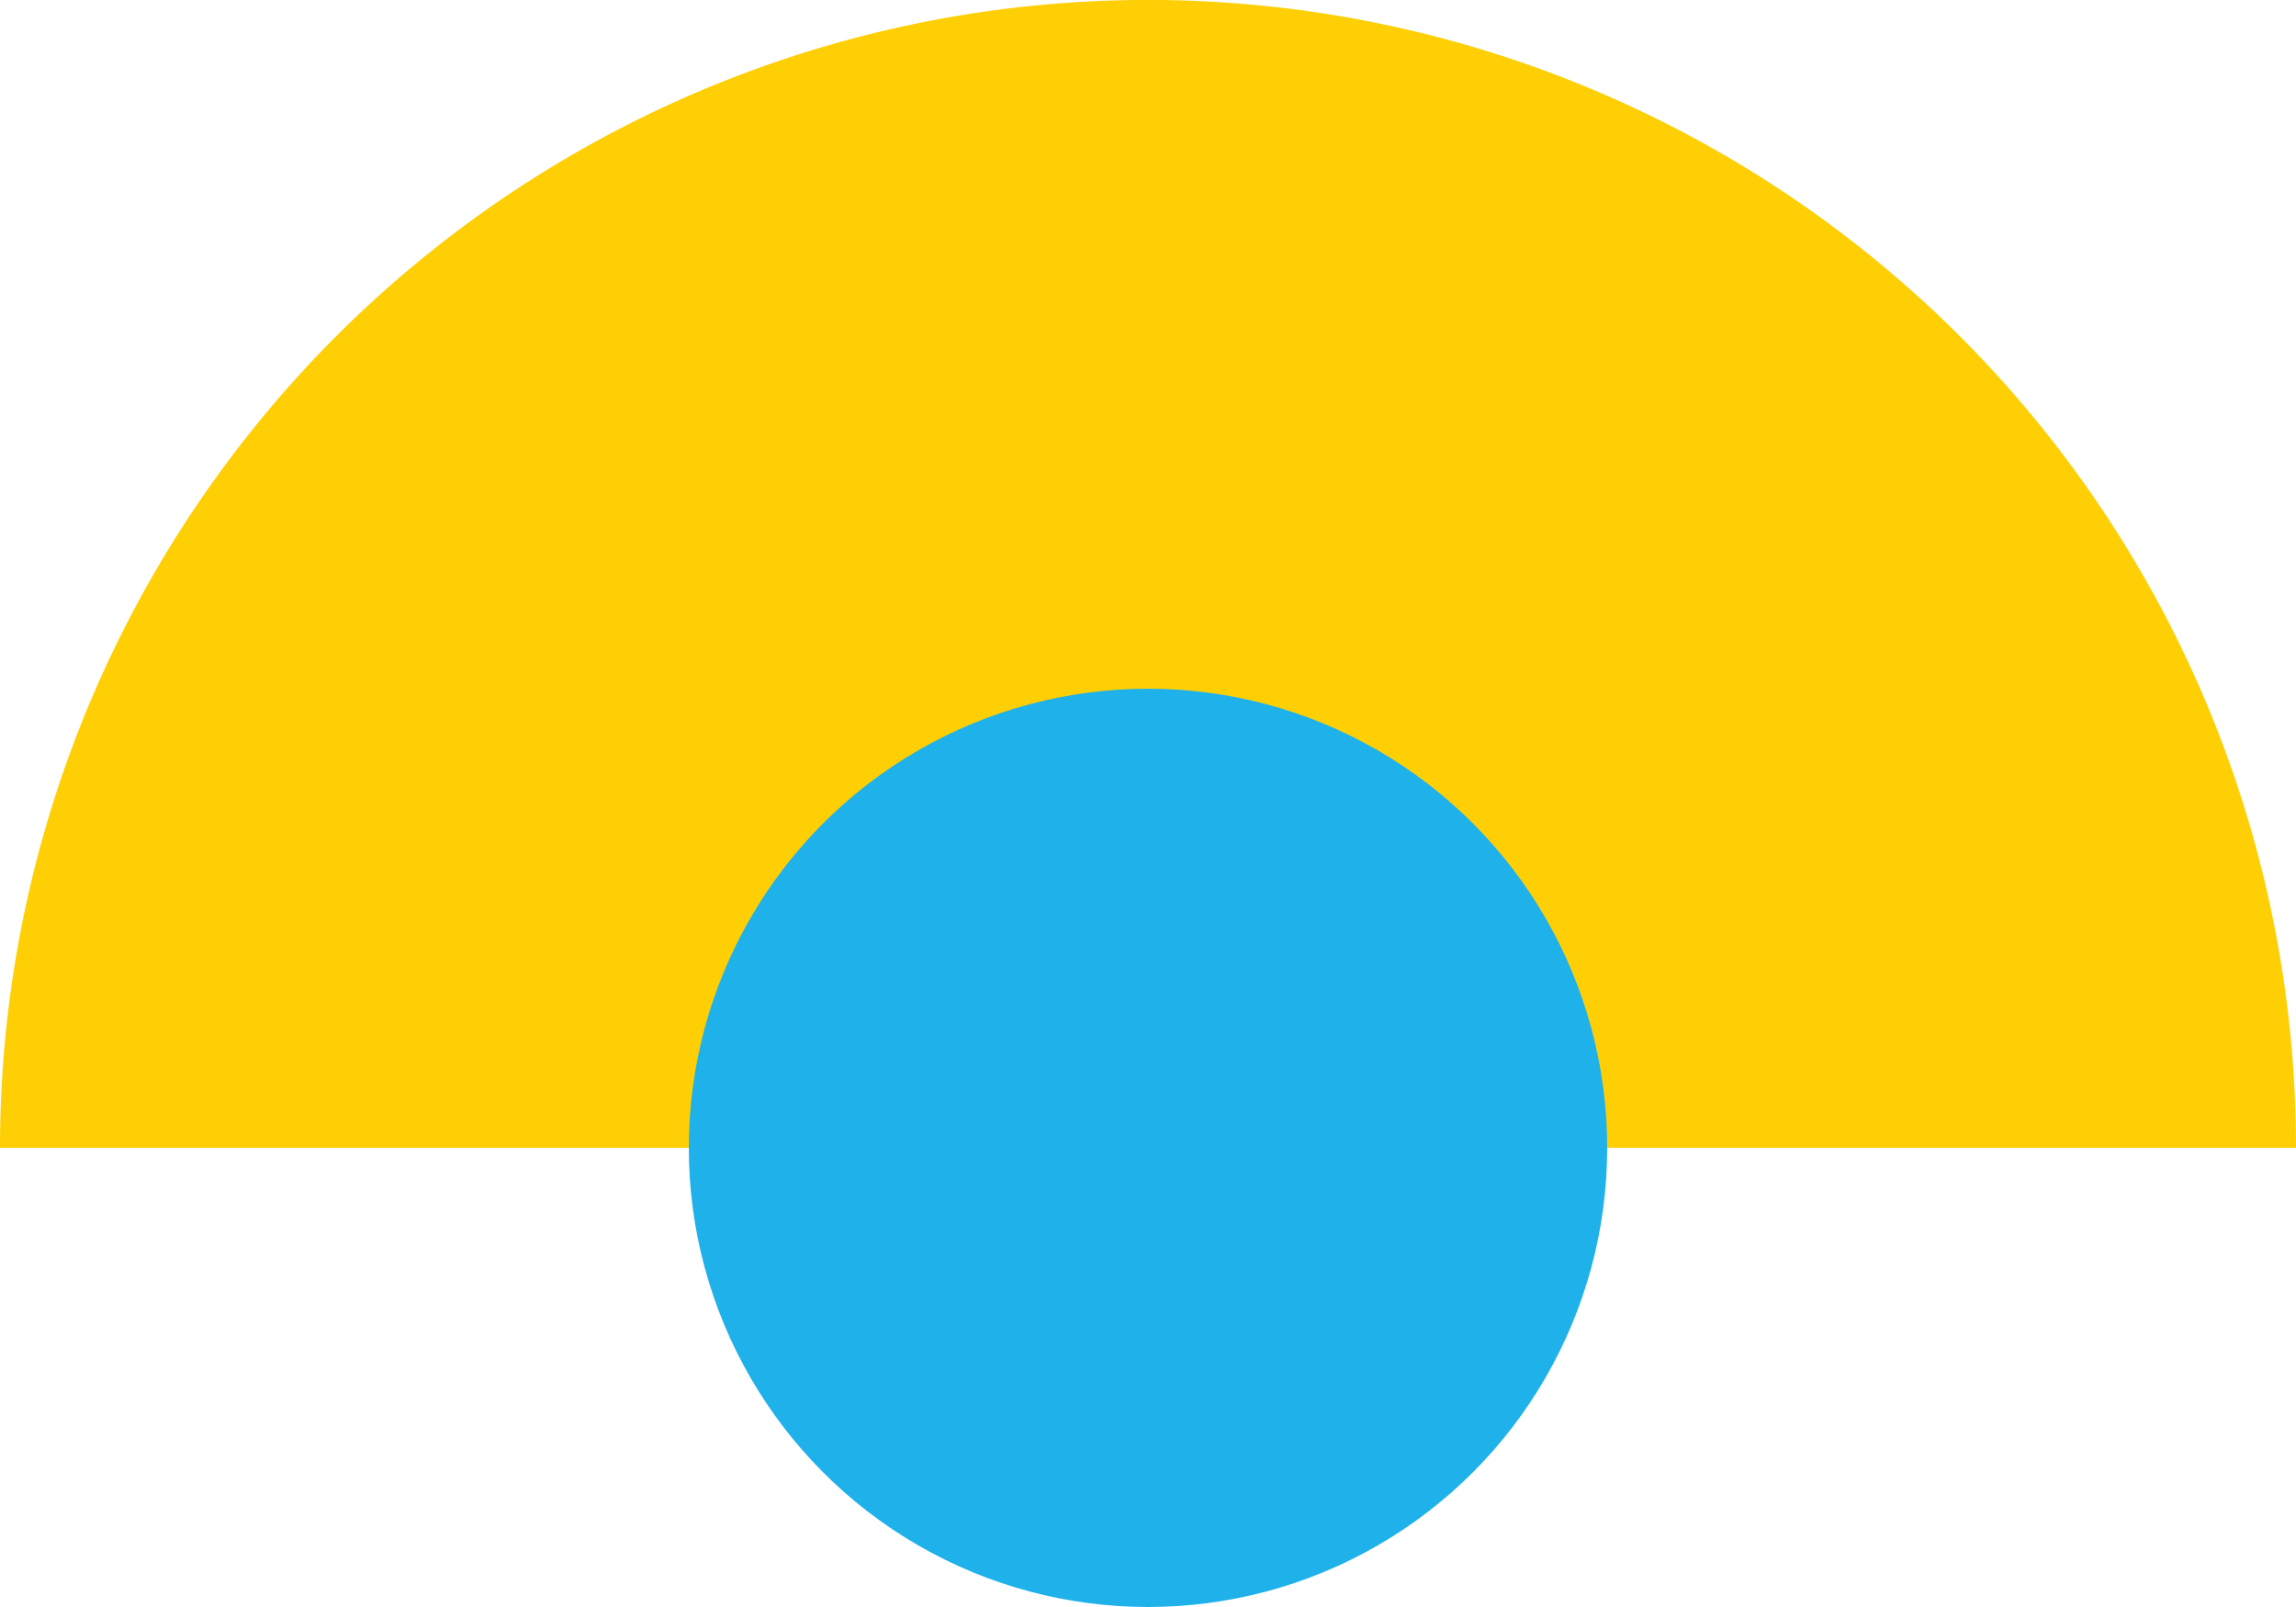 <svg xmlns="http://www.w3.org/2000/svg" width="178.81" height="125.167" viewBox="0 0 178.81 125.167"><g id="Artwork_22" data-name="Artwork 22" transform="translate(89.405 62.583)"><g id="Raggruppa_23369" data-name="Raggruppa 23369" transform="translate(-89.405 -62.583)"><path id="Tracciato_9155" data-name="Tracciato 9155" d="M0,89.4a89.4,89.4,0,0,1,178.81,0Z" fill="#ffcf05"></path><circle id="Ellisse_137" data-name="Ellisse 137" cx="35.762" cy="35.762" r="35.762" transform="translate(53.643 53.643)" fill="#1fb1ea"></circle></g></g></svg>